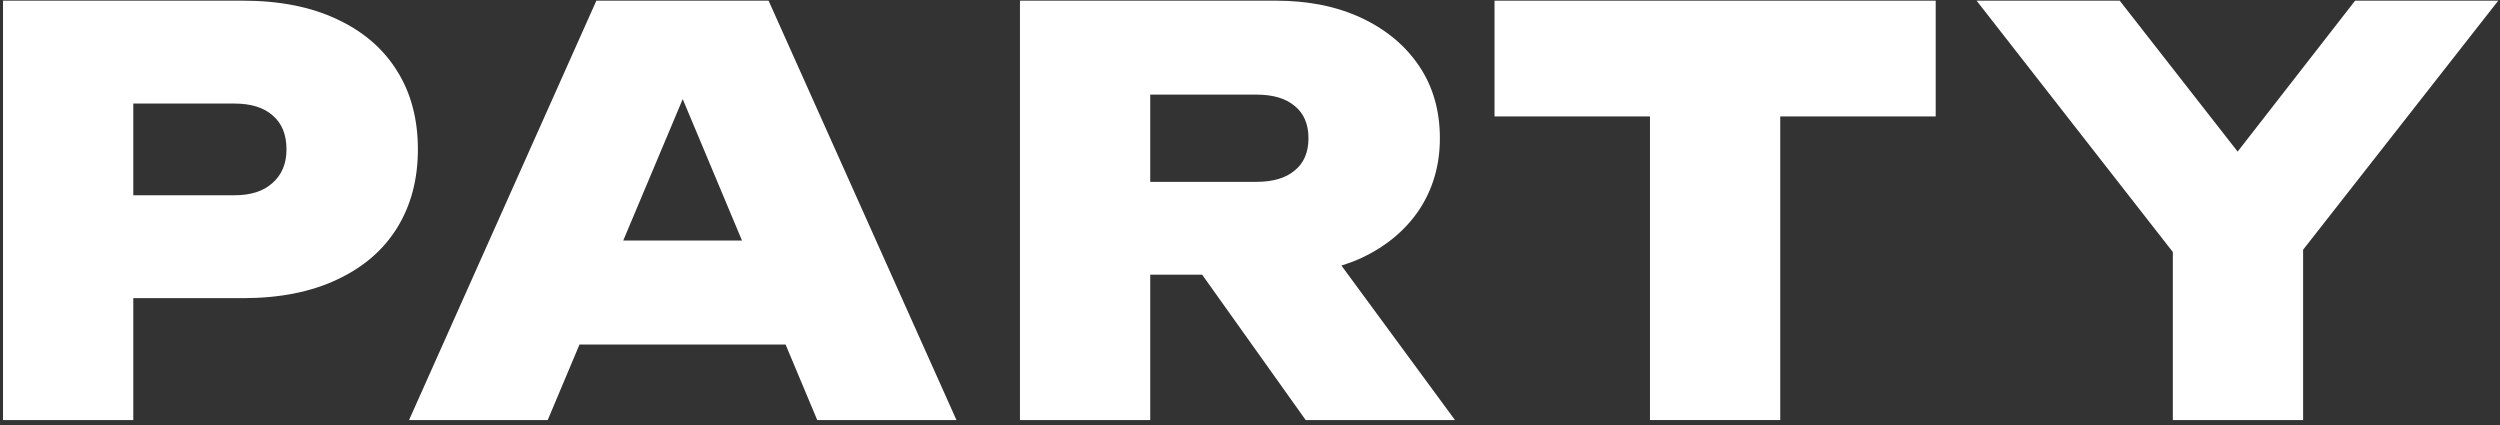 <?xml version="1.0" encoding="UTF-8"?> <svg xmlns="http://www.w3.org/2000/svg" width="429" height="73" viewBox="0 0 429 73" fill="none"><rect x="0" y="0" width="429" height="73" fill="#333333" stroke="none"/><path fill-rule="evenodd" clip-rule="evenodd" d="M41.678 0.116C47.946 0.116 53.32 1.172 57.798 3.283C62.339 5.394 65.793 8.368 68.16 12.206C70.527 15.98 71.71 20.458 71.71 25.639C71.71 30.756 70.527 35.234 68.16 39.072C65.793 42.91 62.339 45.884 57.798 47.995C53.32 50.106 47.946 51.162 41.678 51.162H22.872V72.079H0.516V0.116H41.678ZM22.872 33.507H40.239C43.053 33.507 45.229 32.804 46.764 31.396C48.363 29.989 49.162 28.069 49.162 25.639C49.162 23.08 48.363 21.129 46.764 19.786C45.229 18.443 43.053 17.772 40.239 17.771H22.872V33.507Z" fill="white"></path><path fill-rule="evenodd" clip-rule="evenodd" d="M164.128 72.079H140.236L134.808 59.126H99.438L93.989 72.079H70.193L102.337 0.116H131.889L164.128 72.079ZM106.945 41.279H127.328L117.155 17.006L106.945 41.279Z" fill="white"></path><path fill-rule="evenodd" clip-rule="evenodd" d="M218.97 0.116C224.535 0.116 229.428 1.108 233.649 3.091C237.871 5.074 241.165 7.825 243.532 11.343C245.899 14.861 247.083 18.986 247.083 23.72C247.083 28.325 245.899 32.42 243.532 36.002C241.165 39.52 237.871 42.27 233.649 44.253C232.541 44.757 231.385 45.193 230.184 45.565L249.673 72.079H224.055L206.286 47.132H197.381V72.079H175.024V0.116H218.97ZM197.381 31.204H215.611C218.426 31.204 220.601 30.564 222.136 29.285C223.735 28.006 224.534 26.15 224.534 23.72C224.534 21.289 223.735 19.434 222.136 18.155C220.601 16.876 218.426 16.236 215.611 16.236H197.381V31.204Z" fill="white"></path><path d="M332.165 19.979H305.491V72.079H283.135V19.979H256.461V0.116H332.165V19.979Z" fill="white"></path><path d="M383.979 26.013L404.138 0.116H428.7L395.214 42.852V72.079H372.858V43.245L339.18 0.116H363.743L383.979 26.013Z" fill="white"></path></svg> 